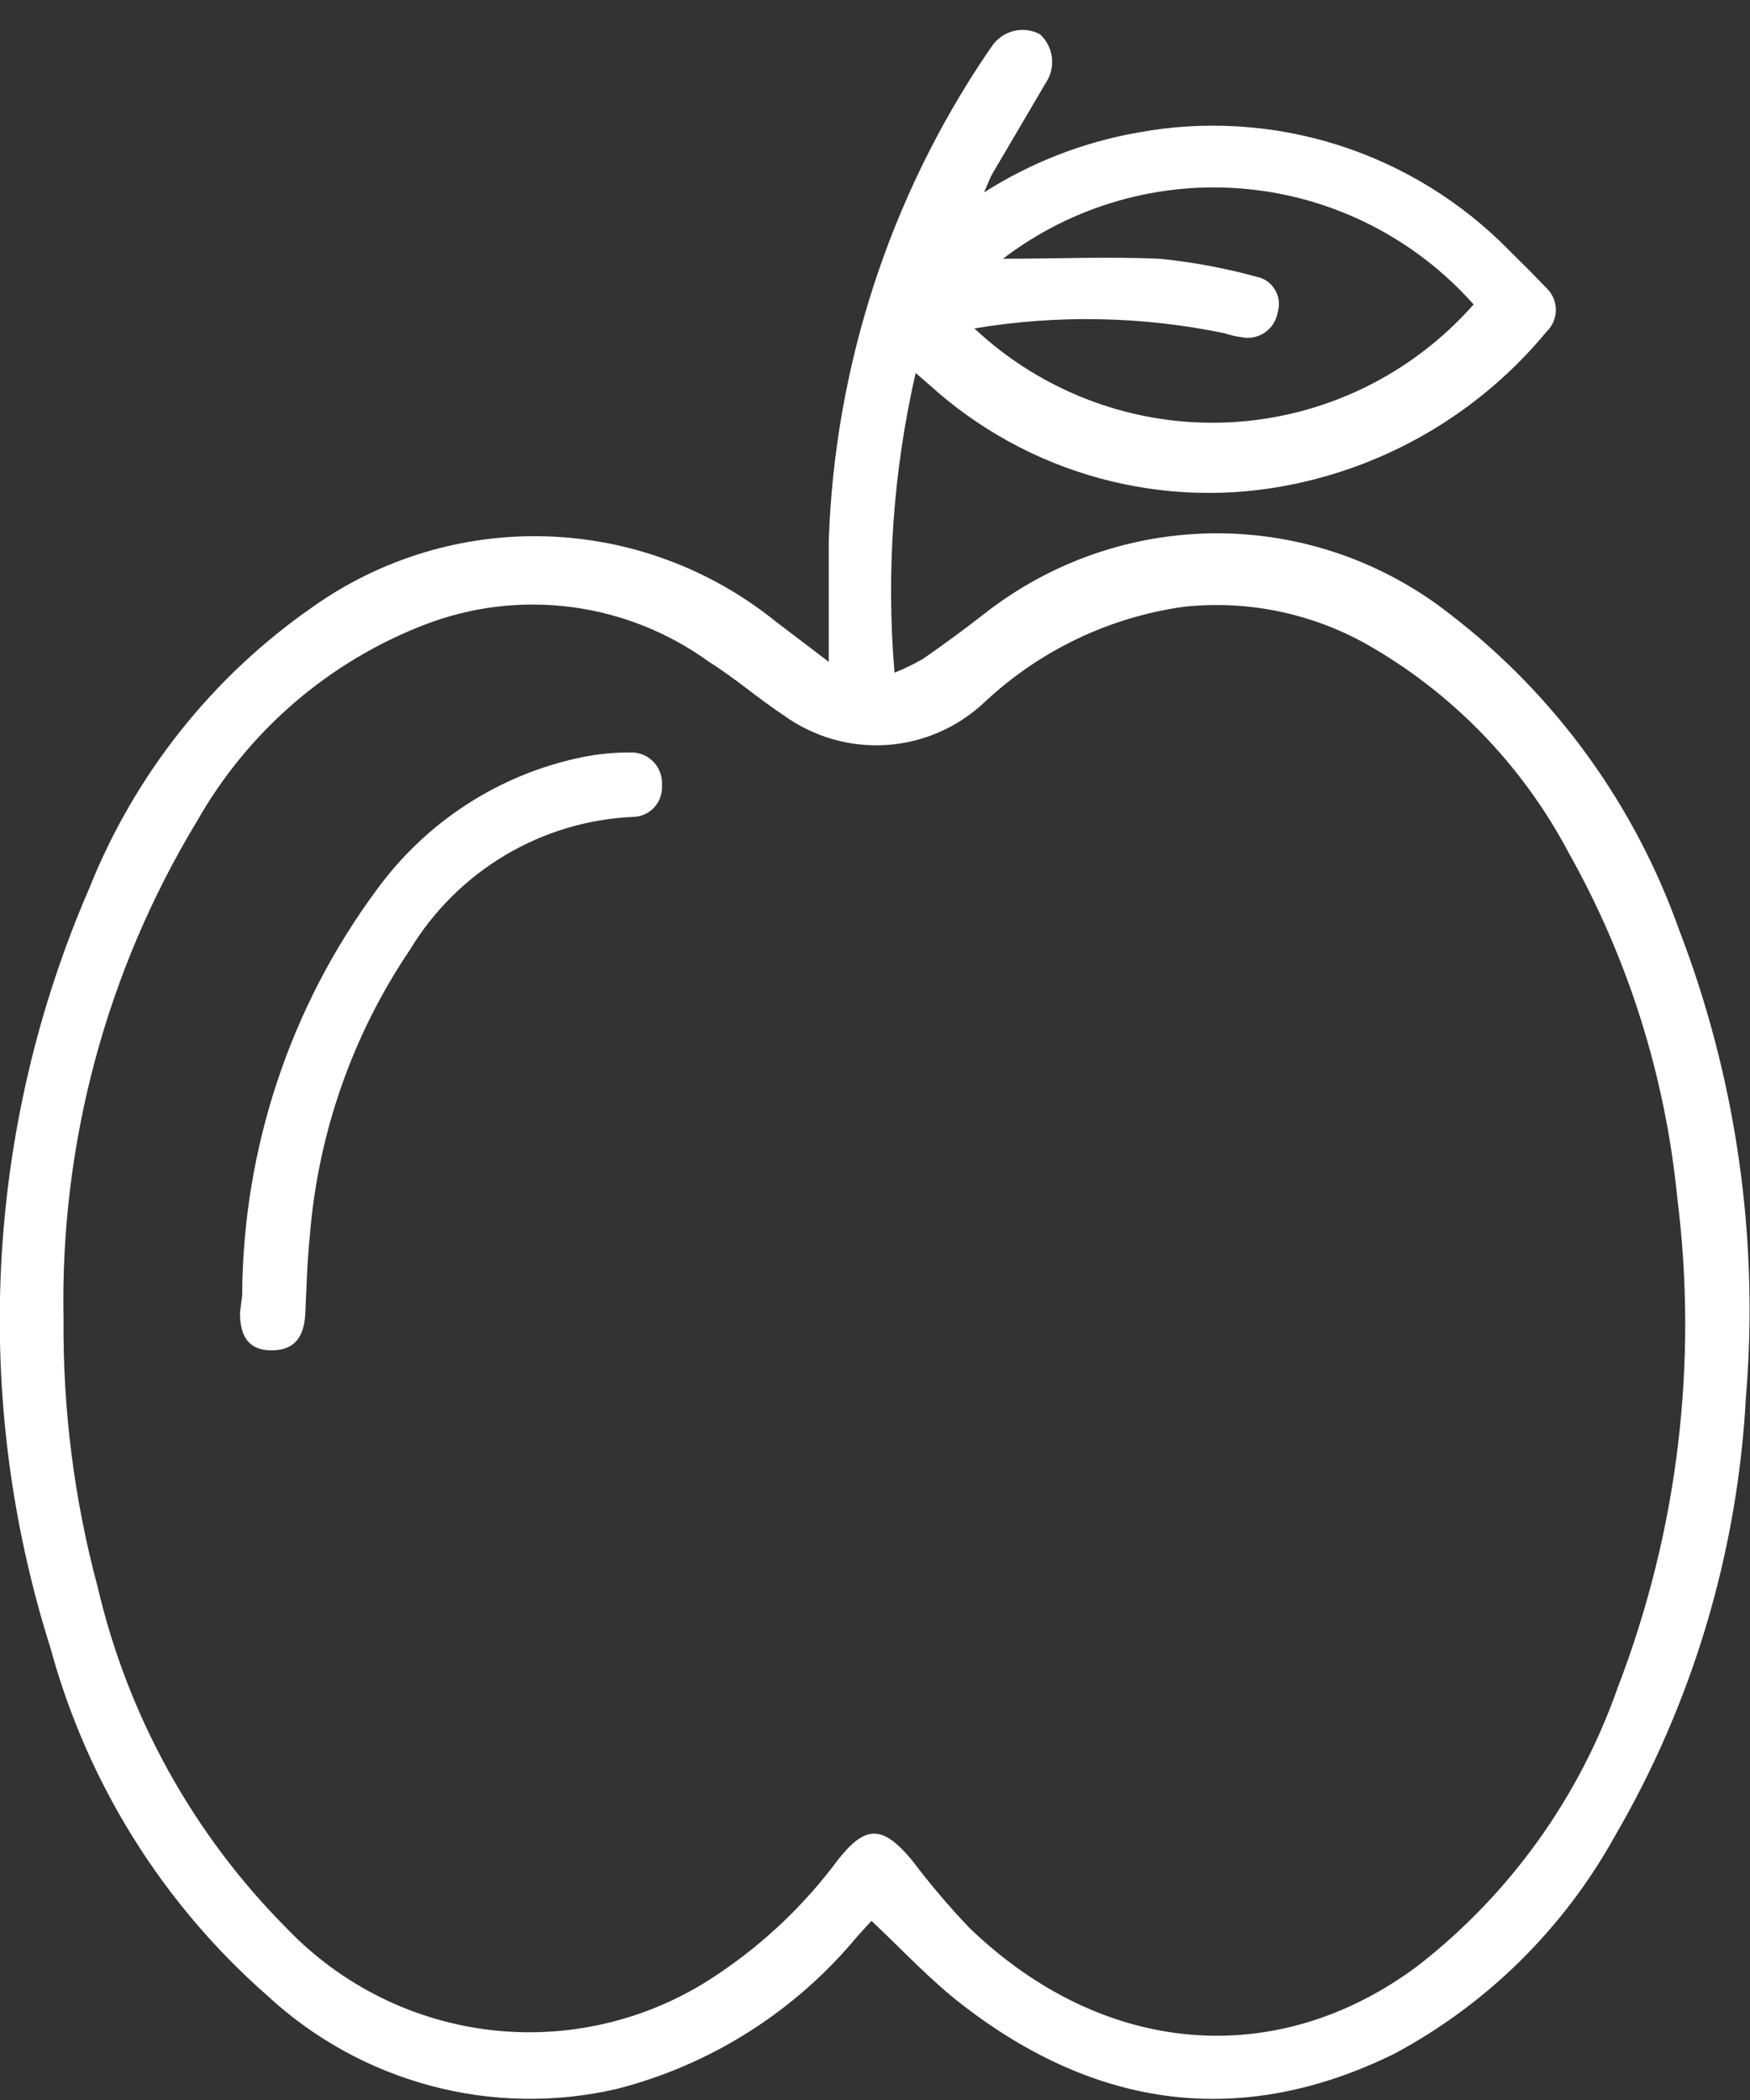 <svg width="60" height="72" viewBox="0 0 60 72" fill="none" xmlns="http://www.w3.org/2000/svg">
<rect x="0" y="0" width="60" height="72" fill="#333333" stroke="none"/>
<g clip-path="url(#clip0_306_295)">
<path d="M28.414 22.691C28.414 21.188 28.414 19.865 28.414 18.542C28.619 12.573 30.496 6.784 33.827 1.845L34.005 1.589C34.182 1.326 34.449 1.138 34.755 1.062C35.061 0.986 35.383 1.027 35.661 1.178C35.886 1.386 36.03 1.67 36.065 1.976C36.1 2.283 36.025 2.592 35.852 2.847L34.018 5.968C33.929 6.122 33.878 6.289 33.738 6.598C35.349 5.57 37.145 4.872 39.023 4.543C41.313 4.121 43.671 4.27 45.891 4.977C48.111 5.685 50.126 6.929 51.76 8.601C52.18 9.012 52.6 9.436 53.033 9.886C53.131 9.981 53.209 10.096 53.263 10.223C53.316 10.35 53.344 10.486 53.344 10.624C53.344 10.762 53.316 10.898 53.263 11.025C53.209 11.152 53.131 11.267 53.033 11.363C50.823 14.039 47.779 15.881 44.398 16.59C42.186 17.06 39.895 16.995 37.712 16.401C35.53 15.808 33.518 14.702 31.84 13.174L31.394 12.788C30.624 16.154 30.379 19.621 30.669 23.063C31.006 22.928 31.333 22.769 31.649 22.588C32.35 22.1 33.037 21.599 33.712 21.072C35.999 19.266 38.819 18.285 41.723 18.285C44.628 18.285 47.448 19.266 49.734 21.072C53.325 23.835 56.045 27.586 57.567 31.874C59.53 36.972 60.314 42.454 59.86 47.903C59.576 53.221 58.03 58.392 55.351 62.981C53.594 66.14 50.972 68.722 47.799 70.418C42.564 72.987 37.61 72.293 33.025 68.761C31.917 67.913 30.961 66.873 29.879 65.858L29.42 66.359C27.279 68.955 24.376 70.799 21.129 71.625C19.025 72.108 16.836 72.068 14.751 71.508C12.665 70.949 10.745 69.887 9.157 68.414C5.574 65.269 2.99 61.128 1.732 56.508C-0.983 47.943 -0.508 38.673 3.069 30.436C4.627 26.543 7.284 23.198 10.711 20.816C13.056 19.151 15.874 18.299 18.741 18.39C21.608 18.48 24.368 19.507 26.606 21.316L28.414 22.691ZM2.178 45.244C2.153 48.341 2.547 51.426 3.349 54.415C4.382 58.837 6.619 62.88 9.807 66.09C11.704 68.084 14.243 69.334 16.97 69.617C19.697 69.899 22.435 69.195 24.695 67.631C26.242 66.584 27.603 65.281 28.72 63.778C29.675 62.558 30.261 62.57 31.267 63.778C31.88 64.591 32.539 65.367 33.241 66.102C37.813 70.508 43.774 71.022 48.626 67.387C51.768 64.94 54.142 61.631 55.466 57.857C57.523 52.511 58.224 46.732 57.504 41.044C57.093 36.892 55.826 32.871 53.785 29.241C52.199 26.239 49.795 23.756 46.856 22.087C44.948 21.019 42.76 20.571 40.59 20.803C38.019 21.162 35.62 22.315 33.725 24.104C32.805 24.958 31.622 25.466 30.374 25.544C29.126 25.621 27.89 25.262 26.873 24.527C25.994 23.949 25.192 23.243 24.326 22.704C22.931 21.688 21.308 21.039 19.603 20.815C17.897 20.591 16.163 20.798 14.557 21.419C11.261 22.69 8.502 25.073 6.75 28.162C3.642 33.3 2.056 39.227 2.178 45.244ZM34.387 8.871C36.26 8.871 38.005 8.794 39.749 8.871C40.873 8.982 41.985 9.188 43.074 9.487C43.203 9.511 43.326 9.562 43.435 9.636C43.543 9.711 43.636 9.807 43.705 9.92C43.775 10.032 43.82 10.158 43.839 10.289C43.857 10.421 43.848 10.554 43.812 10.682C43.791 10.826 43.741 10.965 43.664 11.089C43.587 11.213 43.486 11.319 43.366 11.401C43.246 11.483 43.111 11.539 42.968 11.566C42.826 11.592 42.679 11.589 42.539 11.555C42.352 11.532 42.168 11.489 41.991 11.427C39.164 10.841 36.254 10.784 33.407 11.26C34.576 12.356 35.95 13.205 37.45 13.758C38.949 14.312 40.542 14.557 42.137 14.48C43.731 14.404 45.295 14.007 46.735 13.313C48.175 12.618 49.464 11.641 50.524 10.438C48.519 8.183 45.748 6.771 42.759 6.481C39.77 6.191 36.782 7.044 34.387 8.871Z" fill="white"/>
<path d="M8.304 44.397C8.329 39.397 9.94 34.536 12.902 30.525C14.603 28.178 17.109 26.553 19.932 25.966C20.498 25.85 21.074 25.794 21.651 25.799C21.795 25.799 21.938 25.828 22.07 25.886C22.201 25.943 22.32 26.028 22.418 26.134C22.516 26.24 22.592 26.366 22.639 26.502C22.687 26.639 22.706 26.785 22.696 26.929C22.704 27.067 22.685 27.204 22.639 27.334C22.593 27.464 22.522 27.583 22.429 27.684C22.336 27.785 22.224 27.866 22.099 27.921C21.974 27.977 21.839 28.006 21.702 28.008C20.157 28.077 18.652 28.528 17.32 29.321C15.987 30.113 14.868 31.224 14.061 32.555C12.087 35.473 10.902 38.859 10.622 42.38C10.533 43.254 10.507 44.14 10.469 45.013C10.431 45.886 10.062 46.297 9.31 46.297C8.559 46.297 8.228 45.861 8.228 45.013L8.304 44.397Z" fill="white"/>
</g>
<defs>
<clipPath id="clip0_306_295">
<rect width="60" height="71" fill="white" transform="translate(0 0.985)"/>
</clipPath>
</defs>
</svg>
